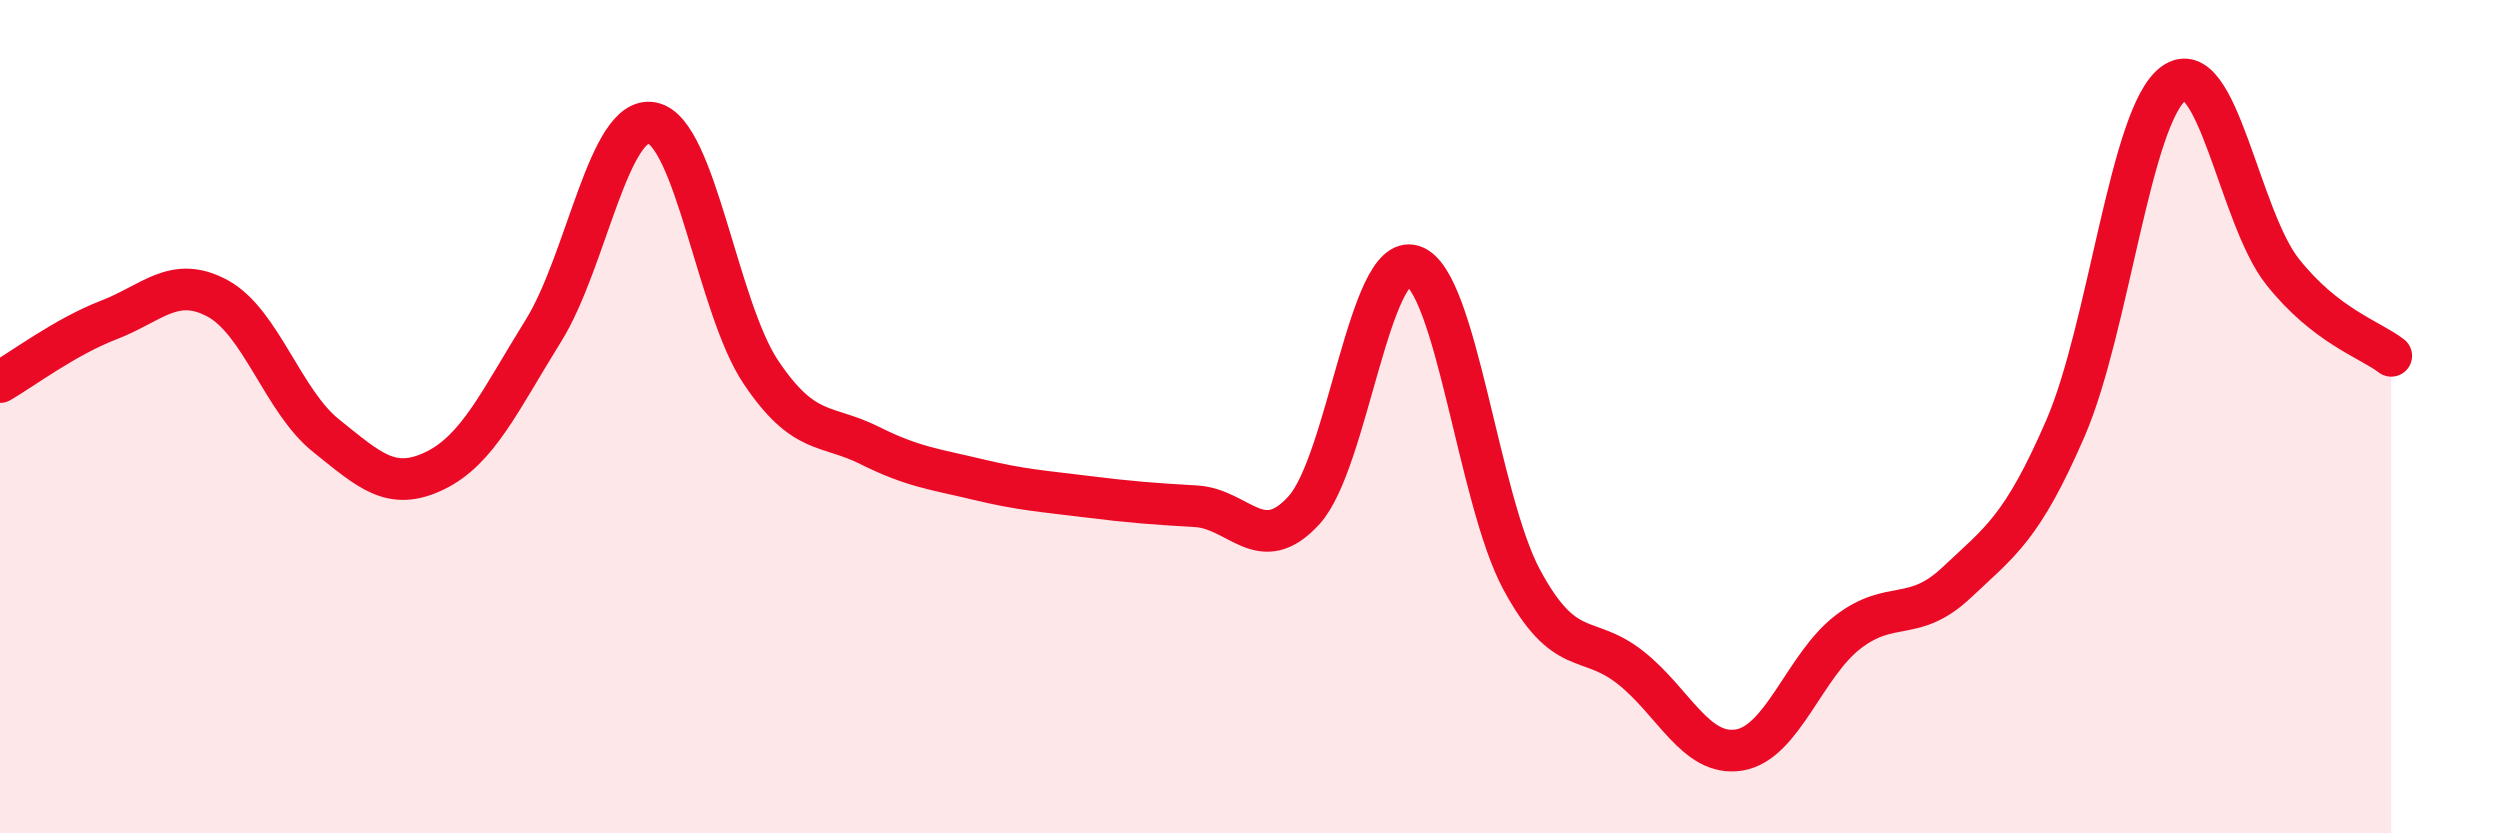 
    <svg width="60" height="20" viewBox="0 0 60 20" xmlns="http://www.w3.org/2000/svg">
      <path
        d="M 0,9.17 C 0.52,8.87 1.57,8.08 2.61,7.68 C 3.65,7.28 4.18,6.6 5.22,7.16 C 6.26,7.72 6.79,9.63 7.83,10.46 C 8.87,11.29 9.39,11.8 10.43,11.3 C 11.47,10.8 12,9.61 13.04,7.94 C 14.08,6.27 14.61,2.75 15.65,2.95 C 16.69,3.15 17.22,7.38 18.26,8.93 C 19.3,10.48 19.83,10.17 20.87,10.69 C 21.91,11.21 22.44,11.26 23.48,11.51 C 24.52,11.76 25.05,11.79 26.09,11.92 C 27.13,12.05 27.66,12.09 28.7,12.15 C 29.74,12.21 30.26,13.39 31.3,12.24 C 32.34,11.09 32.87,6.05 33.91,6.38 C 34.95,6.71 35.48,11.98 36.52,13.91 C 37.56,15.84 38.09,15.2 39.13,16.02 C 40.17,16.84 40.7,18.17 41.74,18 C 42.78,17.83 43.31,15.97 44.35,15.17 C 45.39,14.37 45.92,14.96 46.96,13.98 C 48,13 48.53,12.68 49.57,10.28 C 50.61,7.88 51.13,2.75 52.17,2 C 53.21,1.25 53.74,5.21 54.78,6.52 C 55.82,7.83 56.87,8.14 57.39,8.54L57.39 20L0 20Z"
        fill="#EB0A25"
        opacity="0.1"
        stroke-linecap="round"
        stroke-linejoin="round"
      />
      <path
        d="M 0,9.17 C 0.52,8.87 1.57,8.08 2.61,7.68 C 3.65,7.28 4.18,6.6 5.22,7.16 C 6.26,7.72 6.79,9.63 7.83,10.46 C 8.87,11.29 9.39,11.8 10.43,11.3 C 11.47,10.8 12,9.61 13.04,7.94 C 14.08,6.27 14.61,2.75 15.65,2.95 C 16.69,3.15 17.22,7.38 18.26,8.93 C 19.3,10.48 19.83,10.17 20.87,10.69 C 21.91,11.21 22.44,11.26 23.48,11.51 C 24.52,11.76 25.05,11.79 26.09,11.92 C 27.13,12.05 27.66,12.09 28.7,12.15 C 29.74,12.21 30.26,13.39 31.3,12.24 C 32.34,11.09 32.87,6.05 33.91,6.38 C 34.95,6.71 35.48,11.98 36.52,13.91 C 37.56,15.84 38.09,15.2 39.13,16.02 C 40.17,16.84 40.7,18.17 41.74,18 C 42.78,17.83 43.31,15.97 44.35,15.17 C 45.39,14.37 45.92,14.96 46.96,13.98 C 48,13 48.53,12.68 49.57,10.28 C 50.61,7.88 51.13,2.75 52.17,2 C 53.21,1.25 53.74,5.21 54.78,6.52 C 55.82,7.83 56.87,8.14 57.39,8.54"
        stroke="#EB0A25"
        stroke-width="1"
        fill="none"
        stroke-linecap="round"
        stroke-linejoin="round"
      />
    </svg>
  